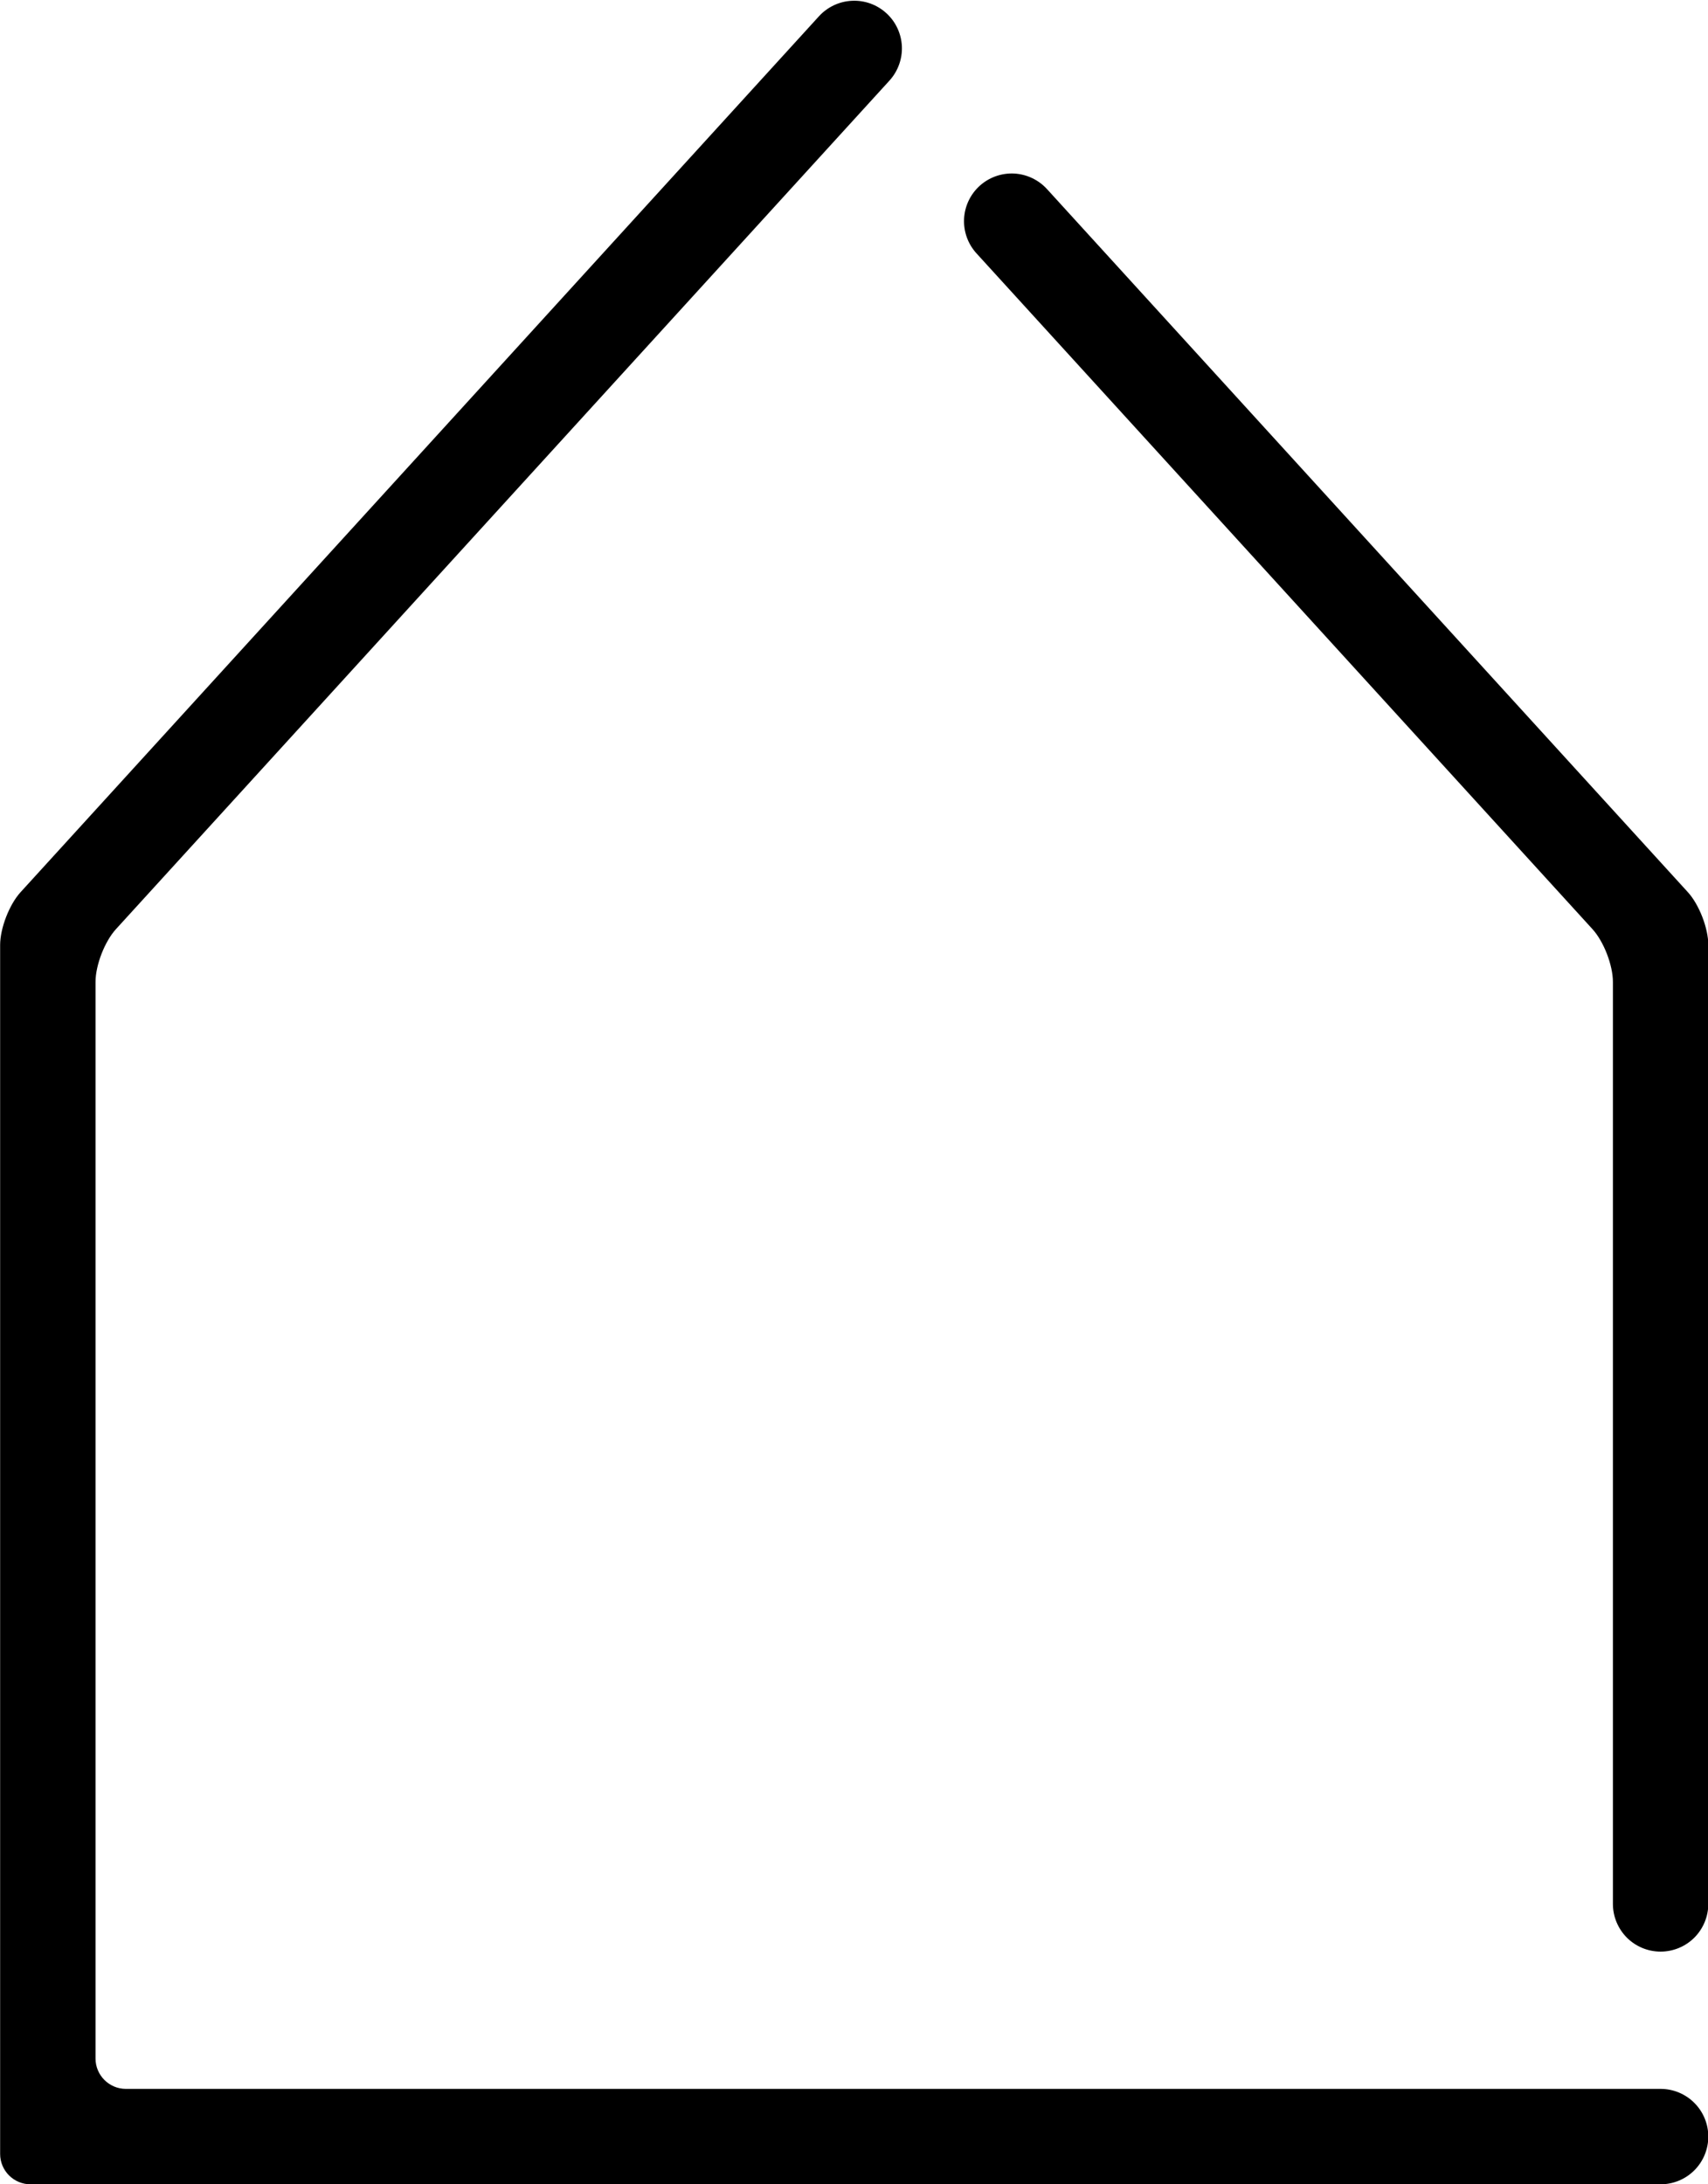 <?xml version="1.0" encoding="UTF-8"?><svg xmlns="http://www.w3.org/2000/svg" xmlns:xlink="http://www.w3.org/1999/xlink" height="503.6" preserveAspectRatio="xMidYMid meet" style="isolation:isolate" version="1.0" viewBox="59.0 4.1 393.9 503.6" width="393.9" zoomAndPan="magnify"><defs><clipPath id="a"><path d="M0 0H512V512H0z"/></clipPath></defs><g clip-path="url(#a)" id="change1_1"><path d="M 441.97 485.73 C 444.88 485.73 447.68 486.89 449.75 488.96 C 451.81 491.02 452.97 493.82 452.97 496.73 C 452.97 499.65 451.81 502.45 449.75 504.51 C 447.68 506.58 444.88 507.73 441.97 507.73 L 66.03 507.73 C 62.167 507.73 59.03 504.593 59.03 500.73 L 59.03 221.98 C 59.03 218.117 61.143 212.662 63.746 209.807 L 247.87 7.85 C 249.84 5.7 252.58 4.41 255.49 4.28 C 258.41 4.14 261.26 5.17 263.41 7.14 C 265.57 9.1 266.85 11.84 266.99 14.76 C 267.12 17.67 266.09 20.52 264.13 22.68 L 85.746 218.327 C 83.143 221.182 81.03 226.637 81.03 230.5 L 81.03 478.73 C 81.03 482.593 84.167 485.73 88.03 485.73 L 441.97 485.73 Z" fill="inherit"/><path d="M 284.19 62.51 C 282.23 60.36 281.2 57.51 281.33 54.59 C 281.47 51.68 282.75 48.94 284.91 46.97 C 287.06 45.01 289.91 43.98 292.83 44.11 C 295.74 44.25 298.48 45.54 300.45 47.69 L 448.254 209.807 C 450.857 212.662 452.97 218.117 452.97 221.98 L 452.97 443.08 C 452.97 445.99 451.81 448.79 449.75 450.86 C 447.68 452.92 444.88 454.08 441.97 454.08 C 439.05 454.08 436.25 452.92 434.19 450.86 C 432.13 448.79 430.97 445.99 430.97 443.08 L 430.97 230.5 C 430.97 226.637 428.857 221.182 426.254 218.327 L 284.19 62.51 Z" fill="inherit"/></g></svg>